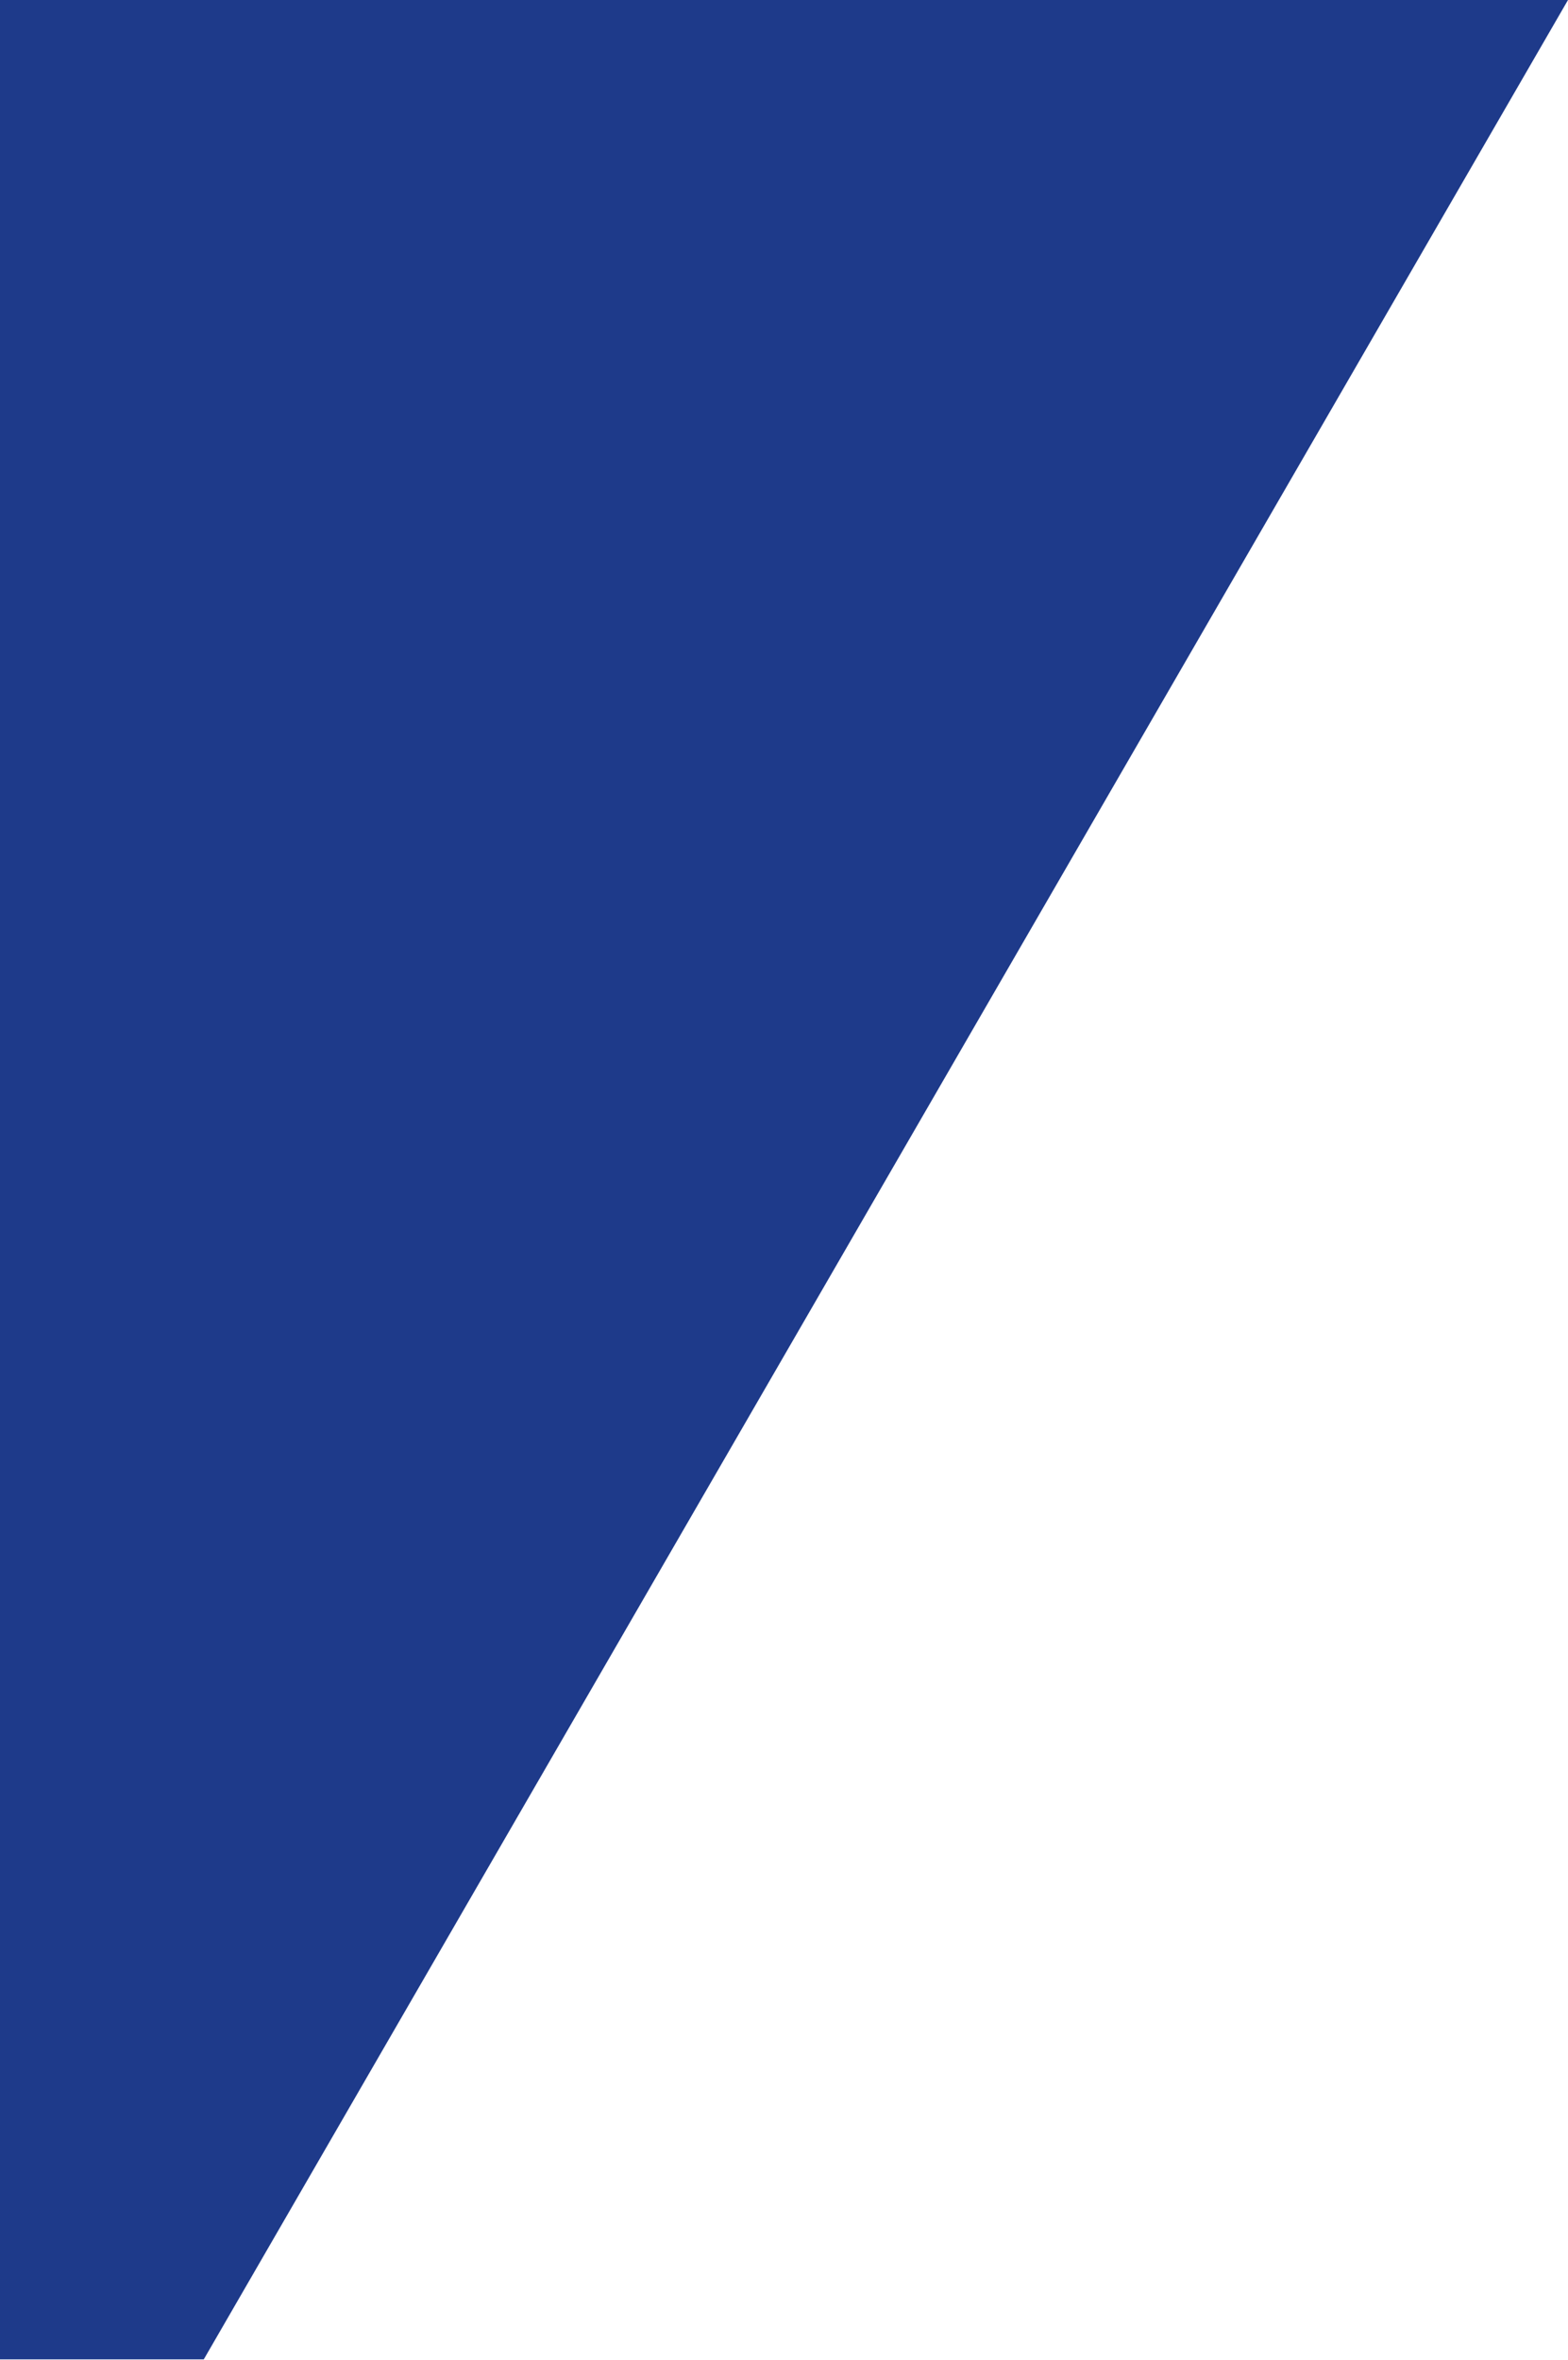 <?xml version="1.0" encoding="UTF-8"?> <svg xmlns="http://www.w3.org/2000/svg" viewBox="0 0 370.00 556.71" data-guides="{&quot;vertical&quot;:[],&quot;horizontal&quot;:[]}"><defs></defs><path fill="#1e3a8a" stroke="none" fill-opacity="1" stroke-width="1" stroke-opacity="1" id="tSvg13e3108c16d" title="Path 1" d="M0 556.63C0 371.087 0 185.543 0 0C123.333 0 246.667 0 370 0C262.695 185.543 155.389 371.087 48.084 556.63C32.056 556.63 16.028 556.63 0 556.63Z"></path></svg> 